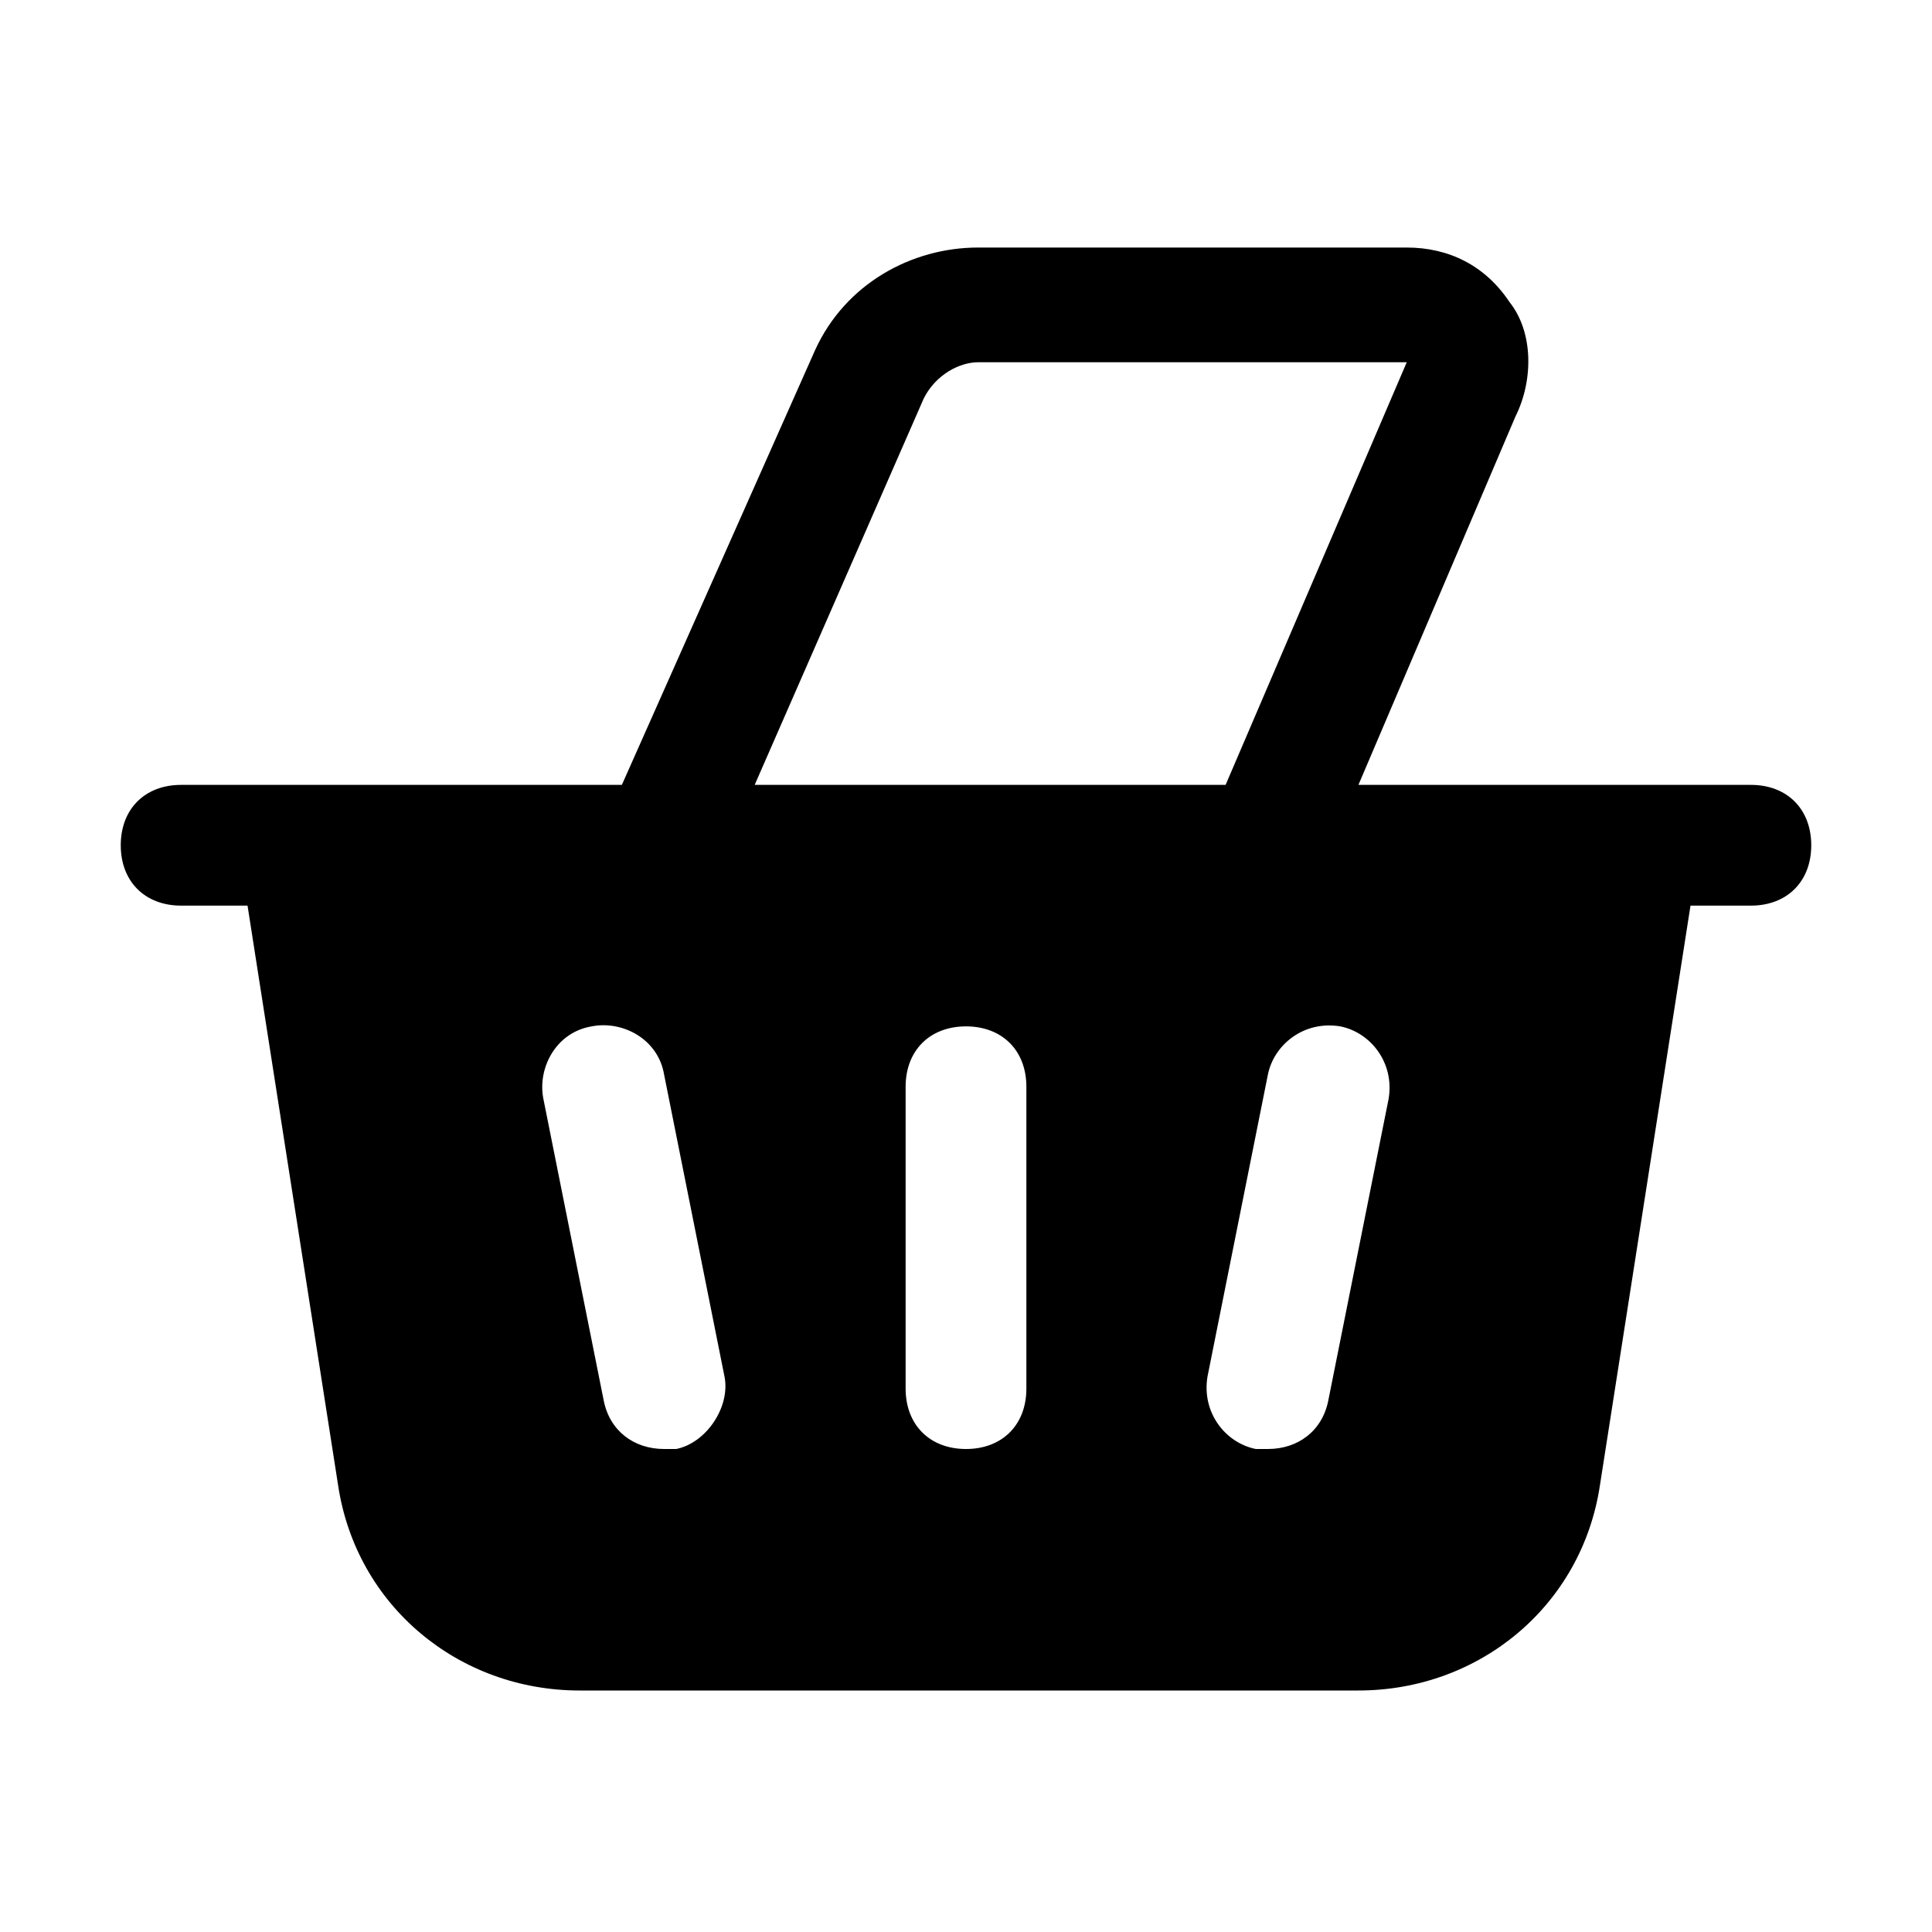 <?xml version="1.0" encoding="utf-8"?>

<!-- Скачано с сайта svg4.ru / Downloaded from svg4.ru -->
<svg fill="#000000" height="800px" width="800px" version="1.1" id="Icons" xmlns="http://www.w3.org/2000/svg" xmlns:xlink="http://www.w3.org/1999/xlink" 
	 viewBox="0 0 32 32" xml:space="preserve">
<path d="M29,13h-2h-4.5l2.6-6.1c0.3-0.6,0.3-1.4-0.1-1.9c-0.4-0.6-1-0.9-1.7-0.9h-7.1c-1.1,0-2.2,0.6-2.7,1.7L10.3,13H5H3
	c-0.6,0-1,0.4-1,1s0.4,1,1,1h1.1l1.5,9.6c0.3,2,2,3.4,4,3.4h12.9c2,0,3.7-1.4,4-3.4l1.5-9.6H29c0.6,0,1-0.4,1-1S29.6,13,29,13z
	 M11.2,24c-0.1,0-0.1,0-0.2,0c-0.5,0-0.9-0.3-1-0.8l-1-5c-0.1-0.5,0.2-1.1,0.8-1.2c0.5-0.1,1.1,0.2,1.2,0.8l1,5
	C12.1,23.3,11.7,23.9,11.2,24z M15.3,6.6C15.5,6.2,15.9,6,16.2,6l7.1,0l-3,7h-7.8L15.3,6.6z M17,23c0,0.6-0.4,1-1,1s-1-0.4-1-1v-5
	c0-0.6,0.4-1,1-1s1,0.4,1,1V23z M22,23.2c-0.1,0.5-0.5,0.8-1,0.8c-0.1,0-0.1,0-0.2,0c-0.5-0.1-0.9-0.6-0.8-1.2l1-5
	c0.1-0.5,0.6-0.9,1.2-0.8c0.5,0.1,0.9,0.6,0.8,1.2L22,23.2z"/>
</svg>
